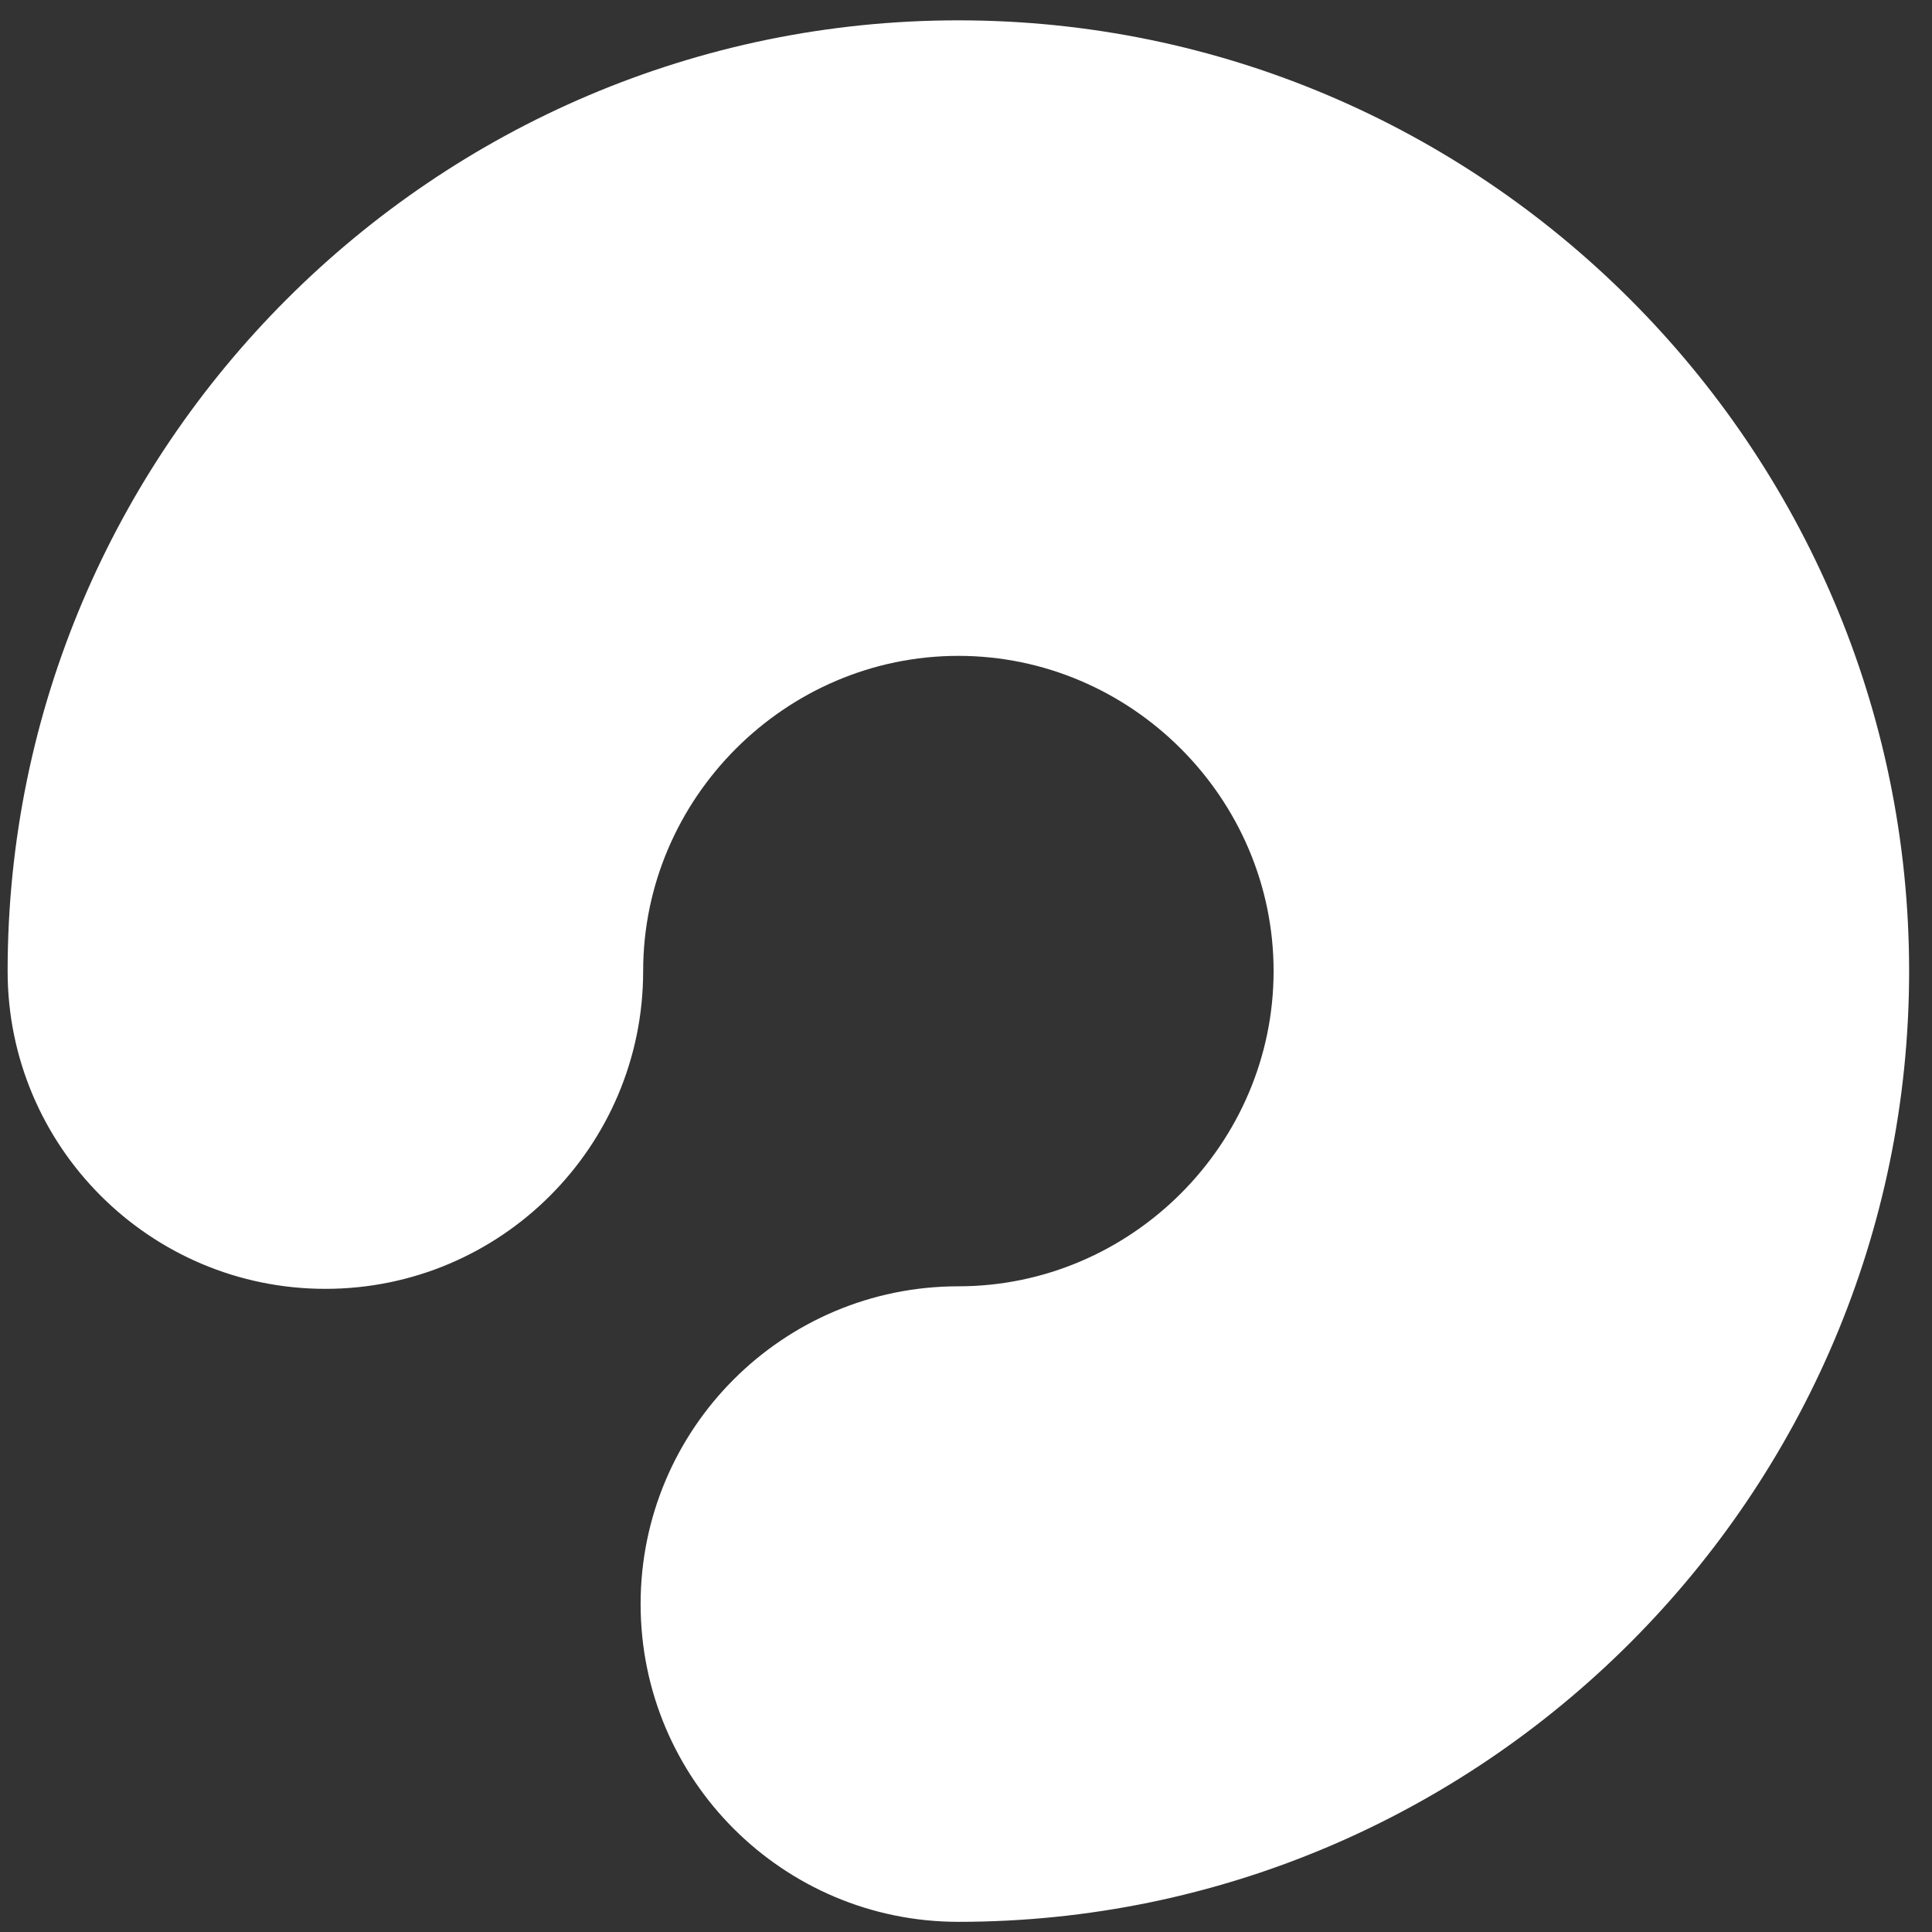 <?xml version="1.0" encoding="UTF-8"?> <svg xmlns="http://www.w3.org/2000/svg" width="76" height="76" viewBox="0 0 76 76" fill="none"><rect x="0" y="0" width="76" height="76" fill="#333333" stroke="none"/> <path d="M37.7 75.6C30.8 75.6 25.2 70 25.2 63.1C25.2 56.2 30.8 50.6 37.7 50.6C44.5 50.6 50.1 45 50.1 38.2C50.1 31.4 44.5 25.8 37.7 25.8C30.9 25.8 25.3 31.4 25.3 38.2C25.3 45.1 19.7 50.7 12.8 50.7C5.9 50.7 0.3 45.1 0.3 38.2C0.3 17.6 17.1 0.8 37.7 0.8C58.3 0.8 75.1 17.6 75.1 38.2C75.1 58.8 58.3 75.6 37.7 75.6Z" fill="white"></path> </svg> 